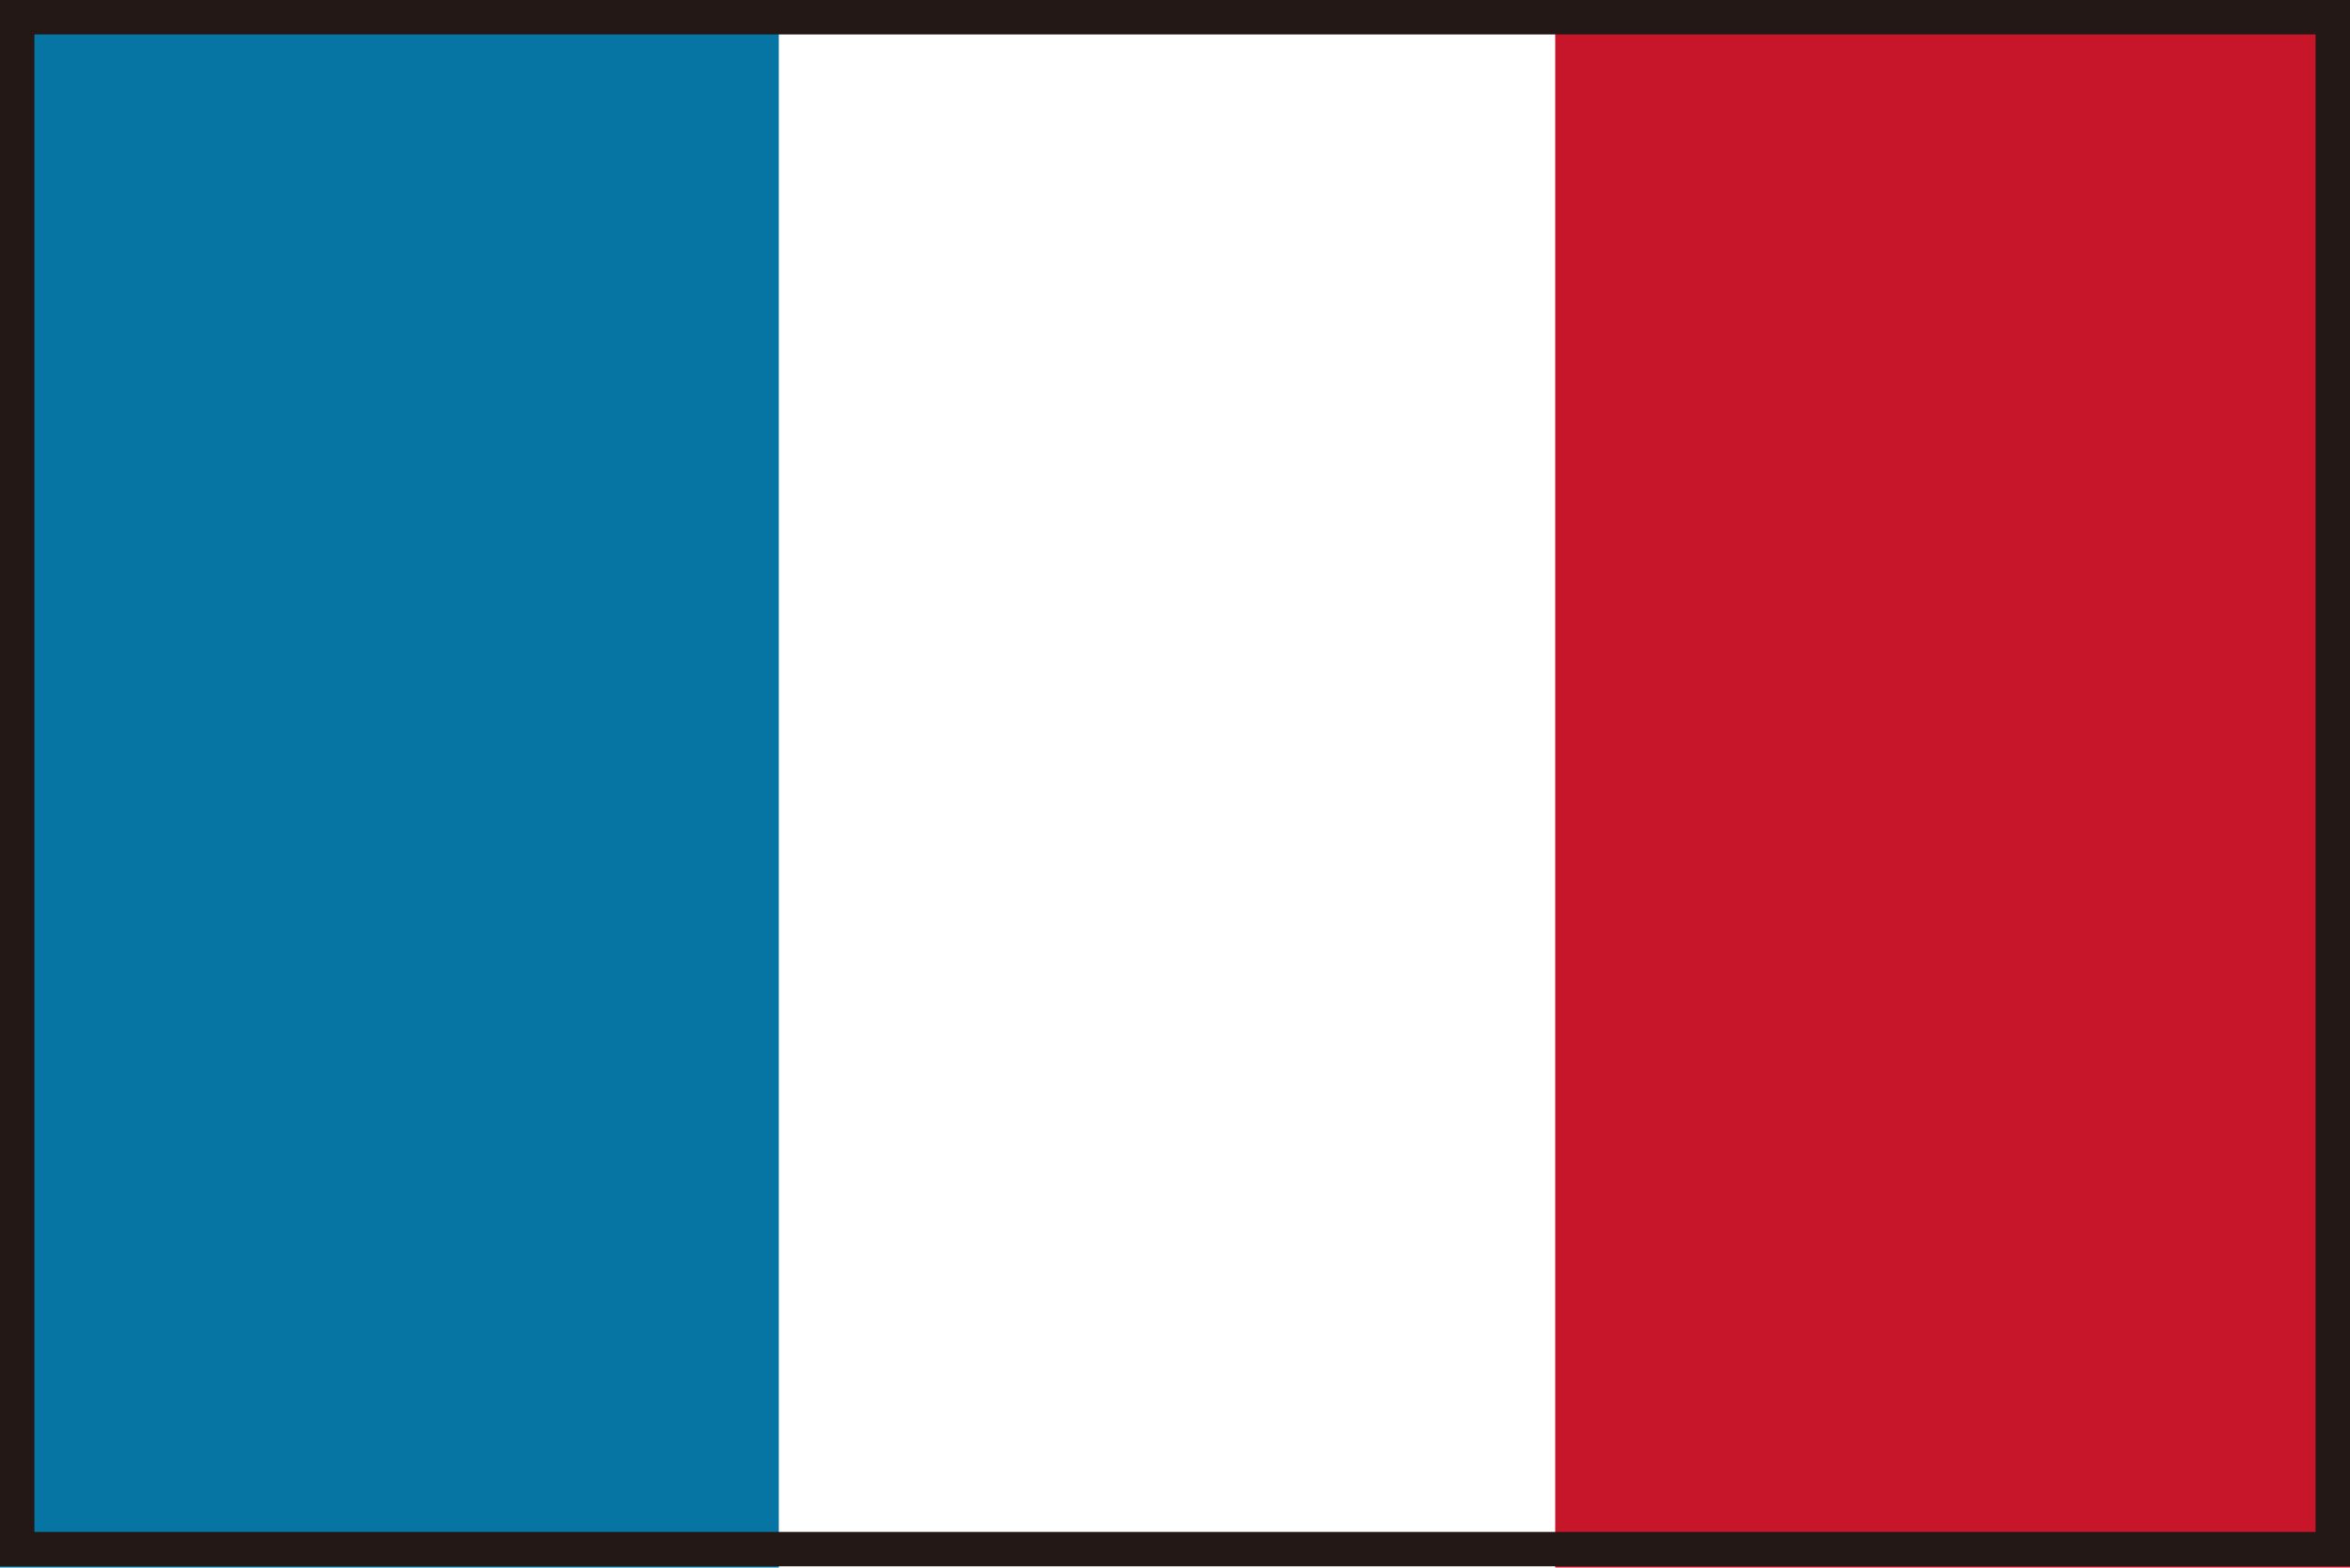 <?xml version="1.0" encoding="UTF-8"?>
<svg id="_レイヤー_1" data-name="レイヤー 1" xmlns="http://www.w3.org/2000/svg" width="19.13" height="12.76" viewBox="0 0 19.13 12.76">
  <defs>
    <style>
      .cls-1 {
        fill: none;
        stroke: #231815;
        stroke-miterlimit: 10;
        stroke-width: .28px;
      }

      .cls-2 {
        fill: #fff;
      }

      .cls-3 {
        fill: #c7152a;
      }

      .cls-4 {
        fill: #0775a3;
      }
    </style>
  </defs>
  <rect class="cls-2" width="19.13" height="12.76"/>
  <rect class="cls-3" x="12.66" width="6.47" height="12.76"/>
  <rect class="cls-4" x="0" width="6.34" height="12.76"/>
  <rect class="cls-1" x=".14" y=".14" width="18.85" height="12.47"/>
</svg>